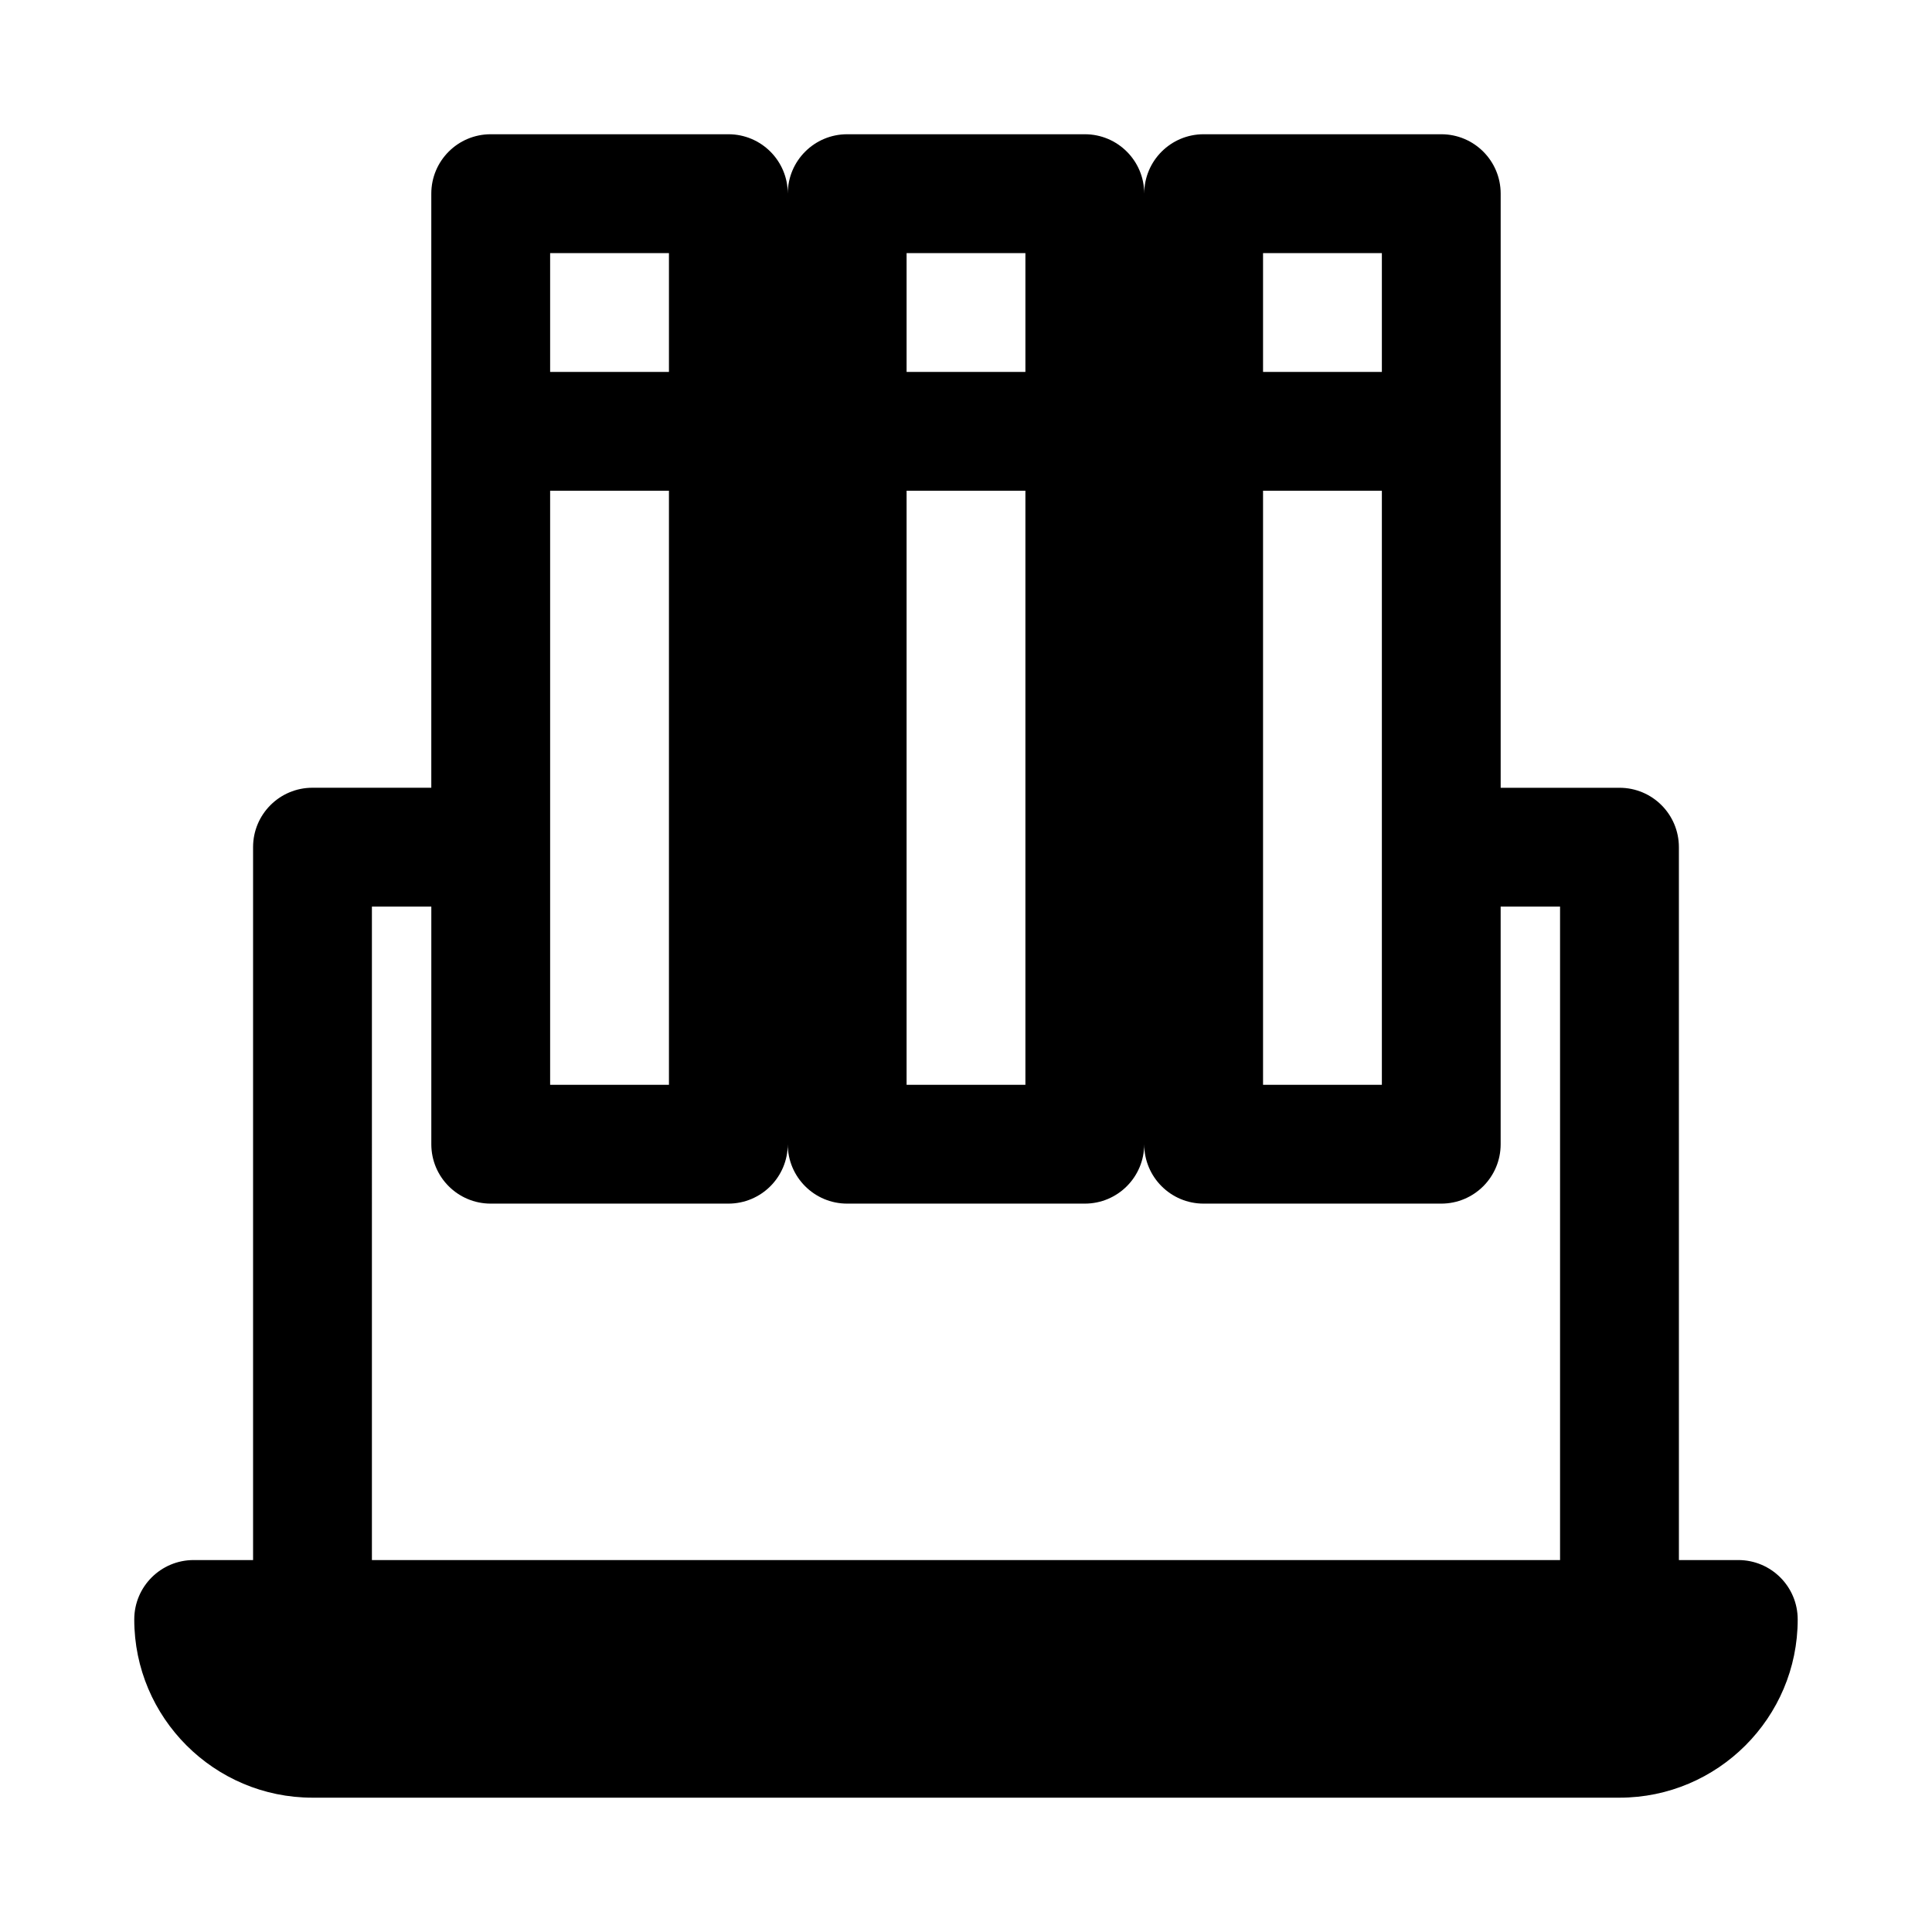 <?xml version="1.0" encoding="UTF-8"?>
<!-- Uploaded to: ICON Repo, www.iconrepo.com, Generator: ICON Repo Mixer Tools -->
<svg fill="#000000" width="800px" height="800px" version="1.1" viewBox="144 144 512 512" xmlns="http://www.w3.org/2000/svg">
 <path d="m604.67 557.44h-15.742l-0.004-188.93c0-8.703-7.043-15.742-15.742-15.742h-31.488v-157.45c0-8.703-7.043-15.742-15.742-15.742h-62.977c-8.703 0-15.742 7.043-15.742 15.742 0-8.703-7.043-15.742-15.742-15.742h-62.977c-8.703 0-15.742 7.043-15.742 15.742 0-8.703-7.043-15.742-15.742-15.742h-62.984c-8.703 0-15.746 7.043-15.746 15.742v157.44h-31.488c-8.703 0-15.742 7.043-15.742 15.742v188.93h-15.746c-8.703 0-15.742 7.043-15.742 15.742 0 26.047 21.188 47.23 47.23 47.23h346.37c26.047 0 47.23-21.188 47.23-47.23 0.004-8.699-7.039-15.742-15.738-15.742zm-125.95-283.39h31.488v157.44h-31.488zm0-62.977h31.488v31.488h-31.488zm-94.465 62.977h31.488v157.44h-31.488zm0-62.977h31.488v31.488h-31.488zm-94.465 62.977h31.488v157.44h-31.488zm0-62.977h31.488v31.488h-31.488zm-47.23 173.18h15.742v62.977c0 8.703 7.043 15.742 15.742 15.742h62.977c8.703 0 15.742-7.043 15.742-15.742 0 8.703 7.043 15.742 15.742 15.742h62.977c8.703 0 15.742-7.043 15.742-15.742 0 8.703 7.043 15.742 15.742 15.742h62.977c8.703 0 15.742-7.043 15.742-15.742v-62.977h15.742v173.18h-314.87z"/>
</svg>